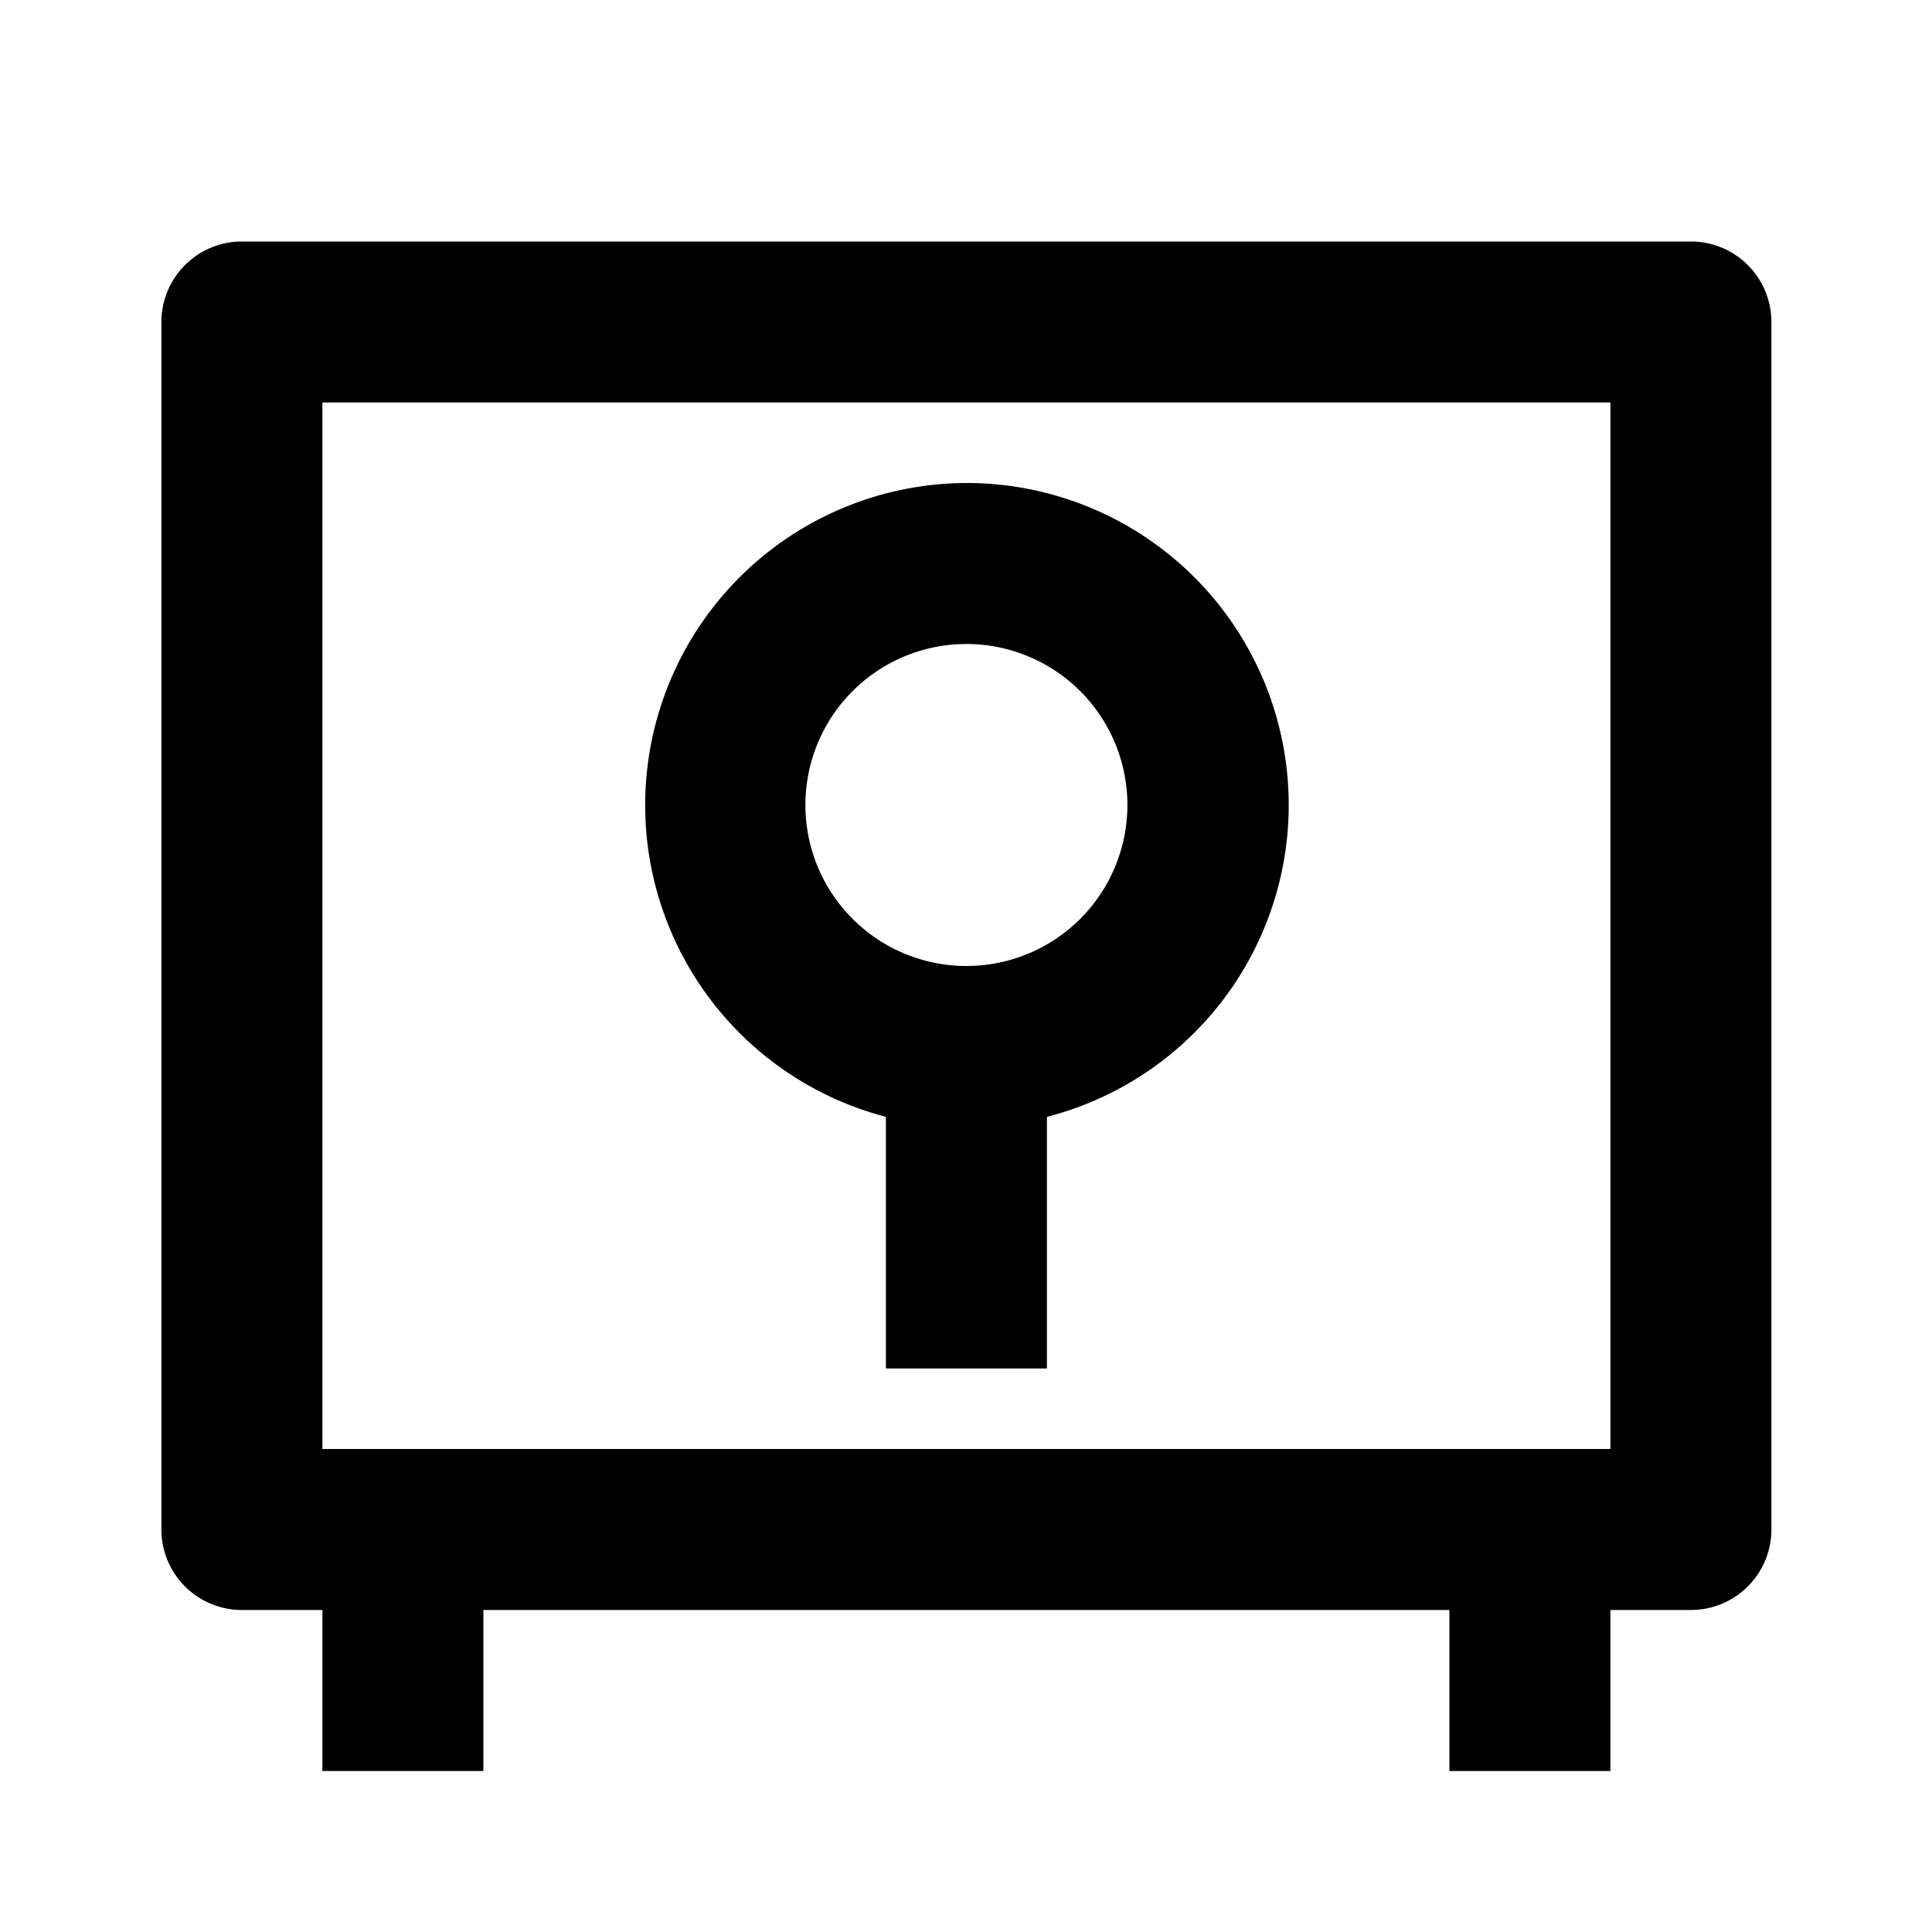<svg xmlns="http://www.w3.org/2000/svg" width="32" height="32" viewBox="0 0 24 24"><path fill="currentColor" d="M18.005 20h-12v2h-2v-2h-1a1 1 0 0 1-1-1V4a1 1 0 0 1 1-1h18a1 1 0 0 1 1 1v15a1 1 0 0 1-1 1h-1v2h-2zm-14-2h16V5h-16zm9-4.126V17h-2v-3.126a4.002 4.002 0 0 1 1-7.874a4 4 0 0 1 1 7.874m-1-1.874a2 2 0 1 0 0-4a2 2 0 0 0 0 4"/></svg>